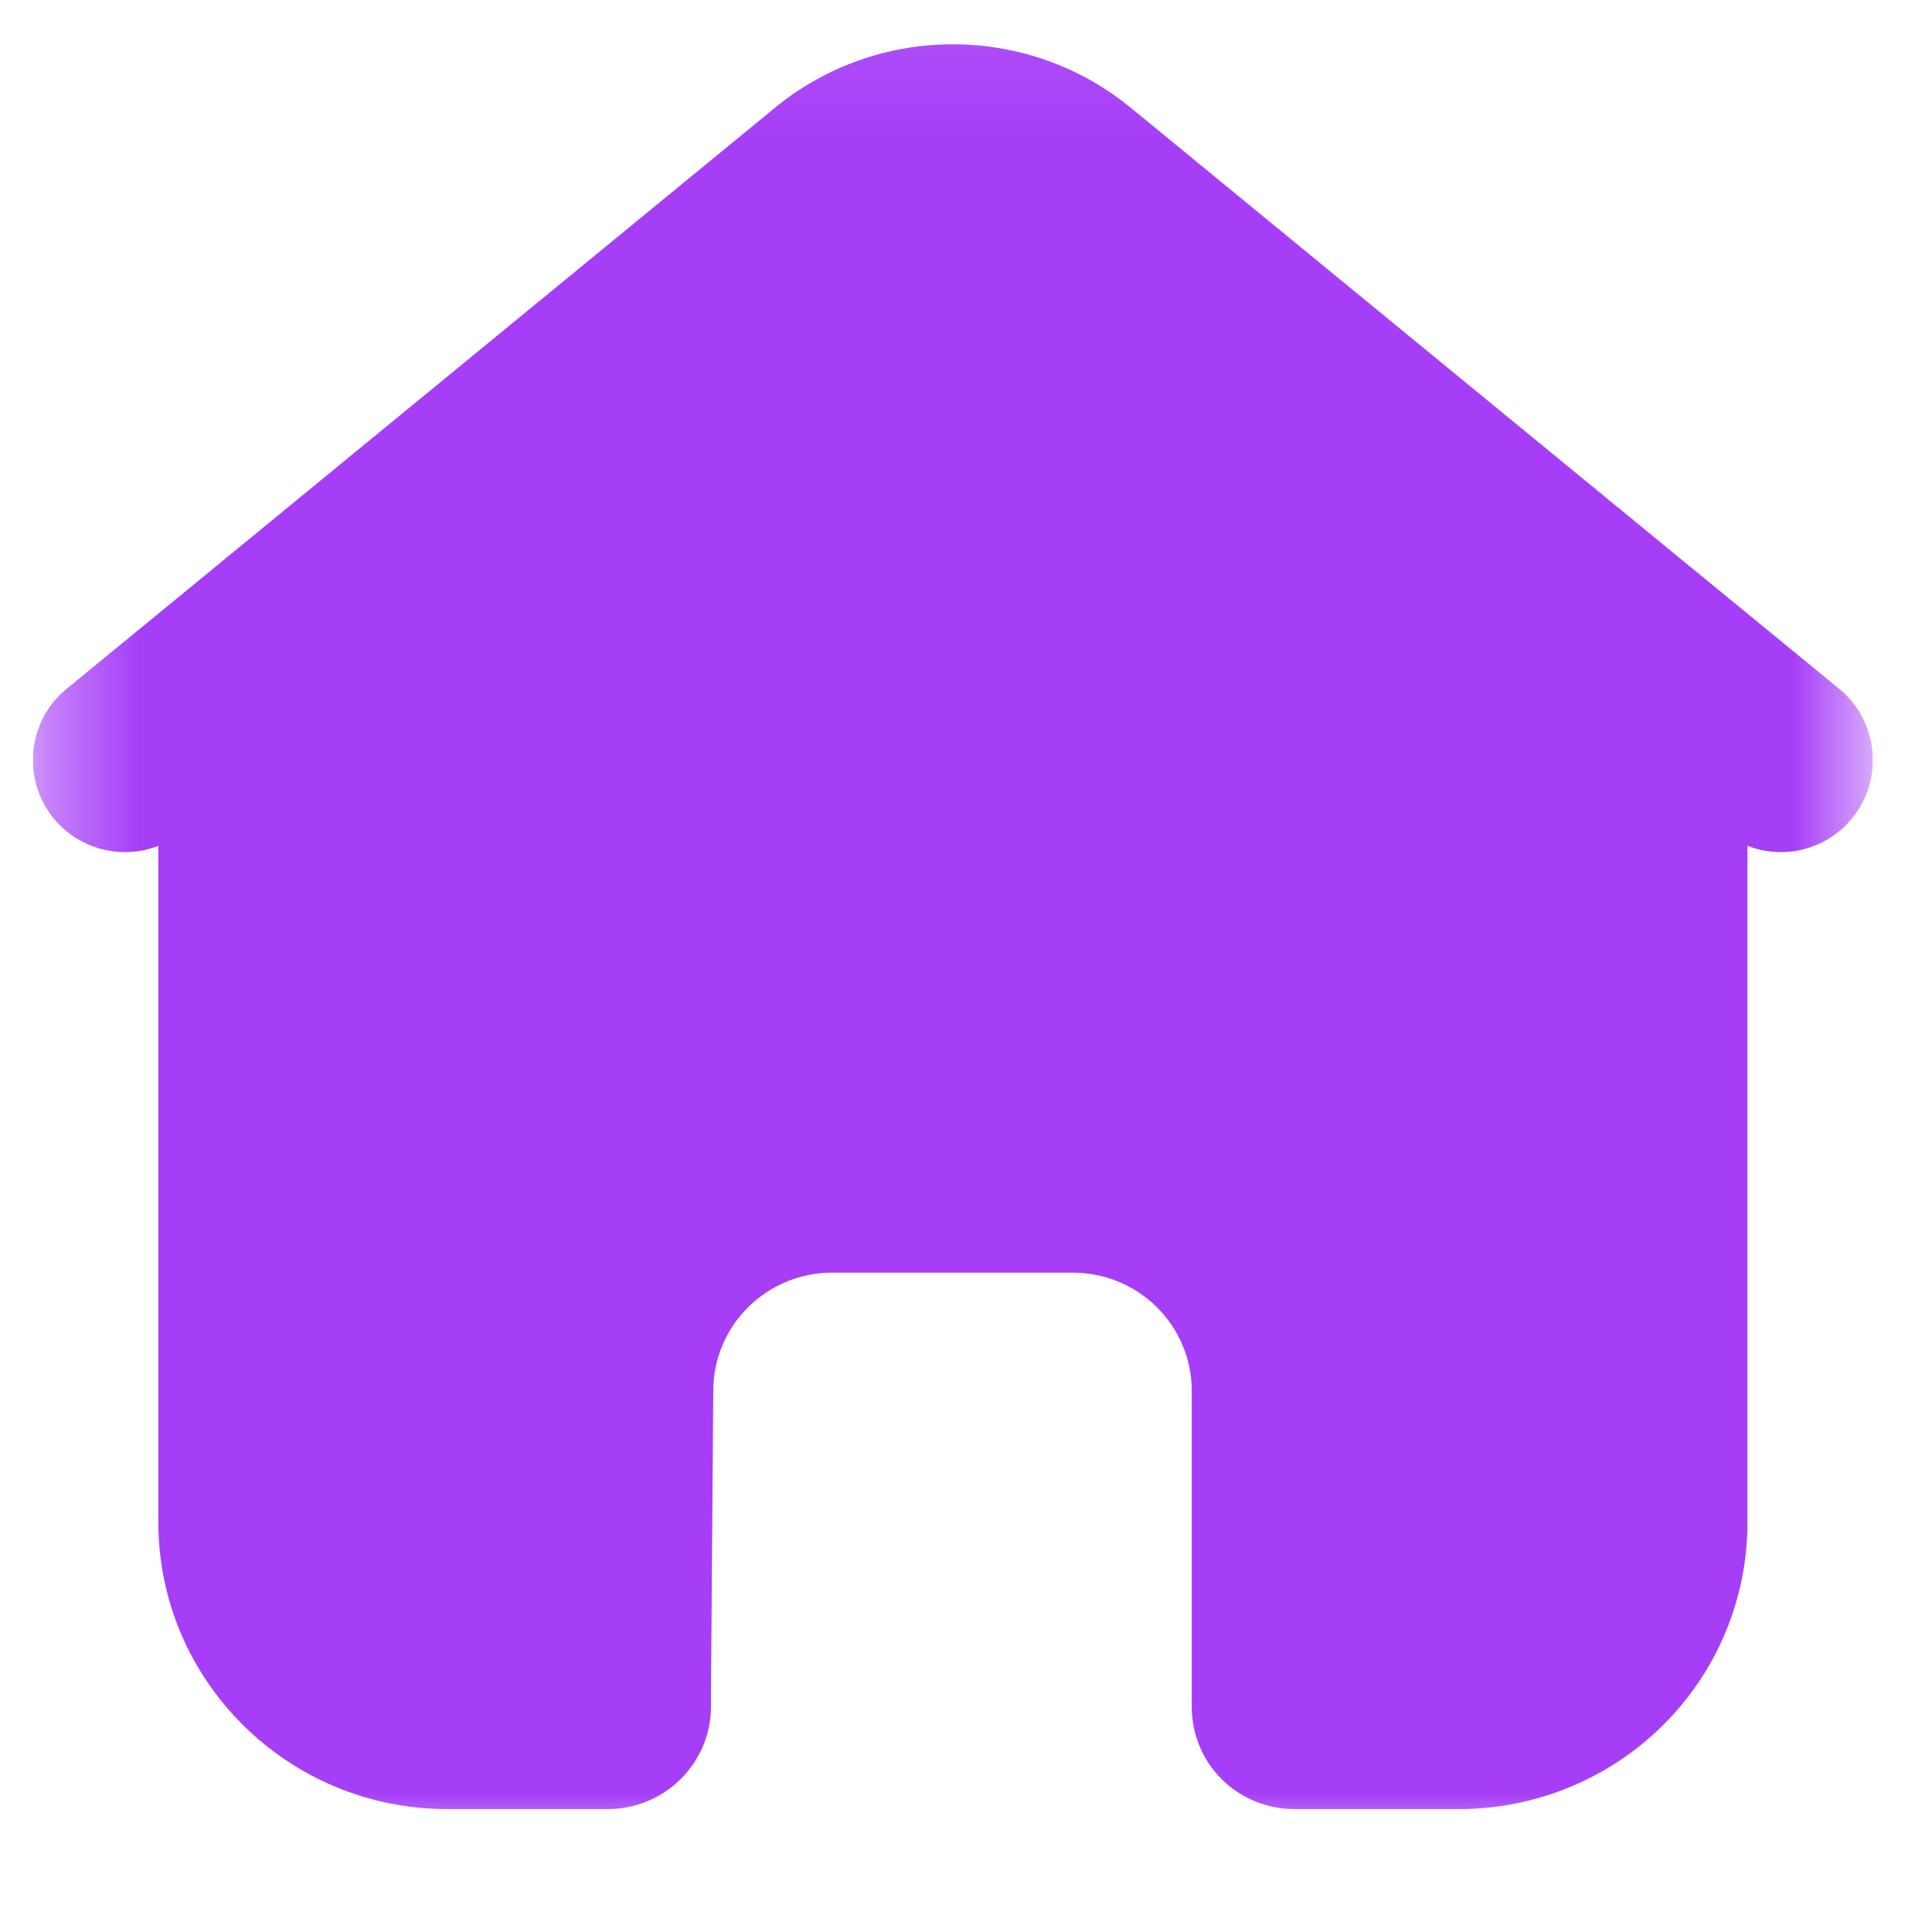 <svg width="21" height="21" viewBox="0 0 21 21" fill="none" xmlns="http://www.w3.org/2000/svg">
<g clip-path="url(#clip0_3105_54)">
<g clip-path="url(#clip1_3105_54)">
<mask id="mask0_3105_54" style="mask-type:luminance" maskUnits="userSpaceOnUse" x="0" y="0" width="21" height="21">
<path d="M20.357 0.072H0.357V20.072H20.357V0.072Z" fill="white"/>
</mask>
<g mask="url(#mask0_3105_54)">
<path d="M18.41 6.191L19.992 7.488C20.418 7.839 20.481 8.469 20.13 8.896C19.932 9.137 19.646 9.262 19.357 9.262C19.234 9.262 19.111 9.239 18.994 9.193V16.552C18.994 17.379 18.662 18.172 18.073 18.755C17.483 19.339 16.684 19.666 15.851 19.664H14.069C13.772 19.664 13.487 19.546 13.277 19.337C13.068 19.127 12.952 18.843 12.954 18.549V15.118C12.954 14.777 12.818 14.45 12.575 14.209C12.332 13.968 12.003 13.833 11.66 13.833H9.047C8.332 13.833 7.753 14.408 7.753 15.118L7.728 18.372V18.556C7.724 19.169 7.222 19.664 6.605 19.664H4.863C3.128 19.664 1.721 18.267 1.721 16.544V9.194C1.329 9.347 0.866 9.239 0.584 8.896C0.234 8.469 0.296 7.839 0.723 7.488L2.299 6.196C2.302 6.193 2.305 6.19 2.309 6.187L8.414 1.179C9.538 0.249 11.176 0.247 12.305 1.183L18.406 6.188L18.41 6.191Z" fill="#A63EF8"/>
</g>
</g>
</g>
<defs>
<clipPath id="clip0_3105_54">
<rect width="20" height="20" fill="white" transform="translate(0.357 0.072)"/>
</clipPath>
<clipPath id="clip1_3105_54">
<rect width="20" height="20" fill="white" transform="translate(0.357 0.072)"/>
</clipPath>
</defs>
</svg>
